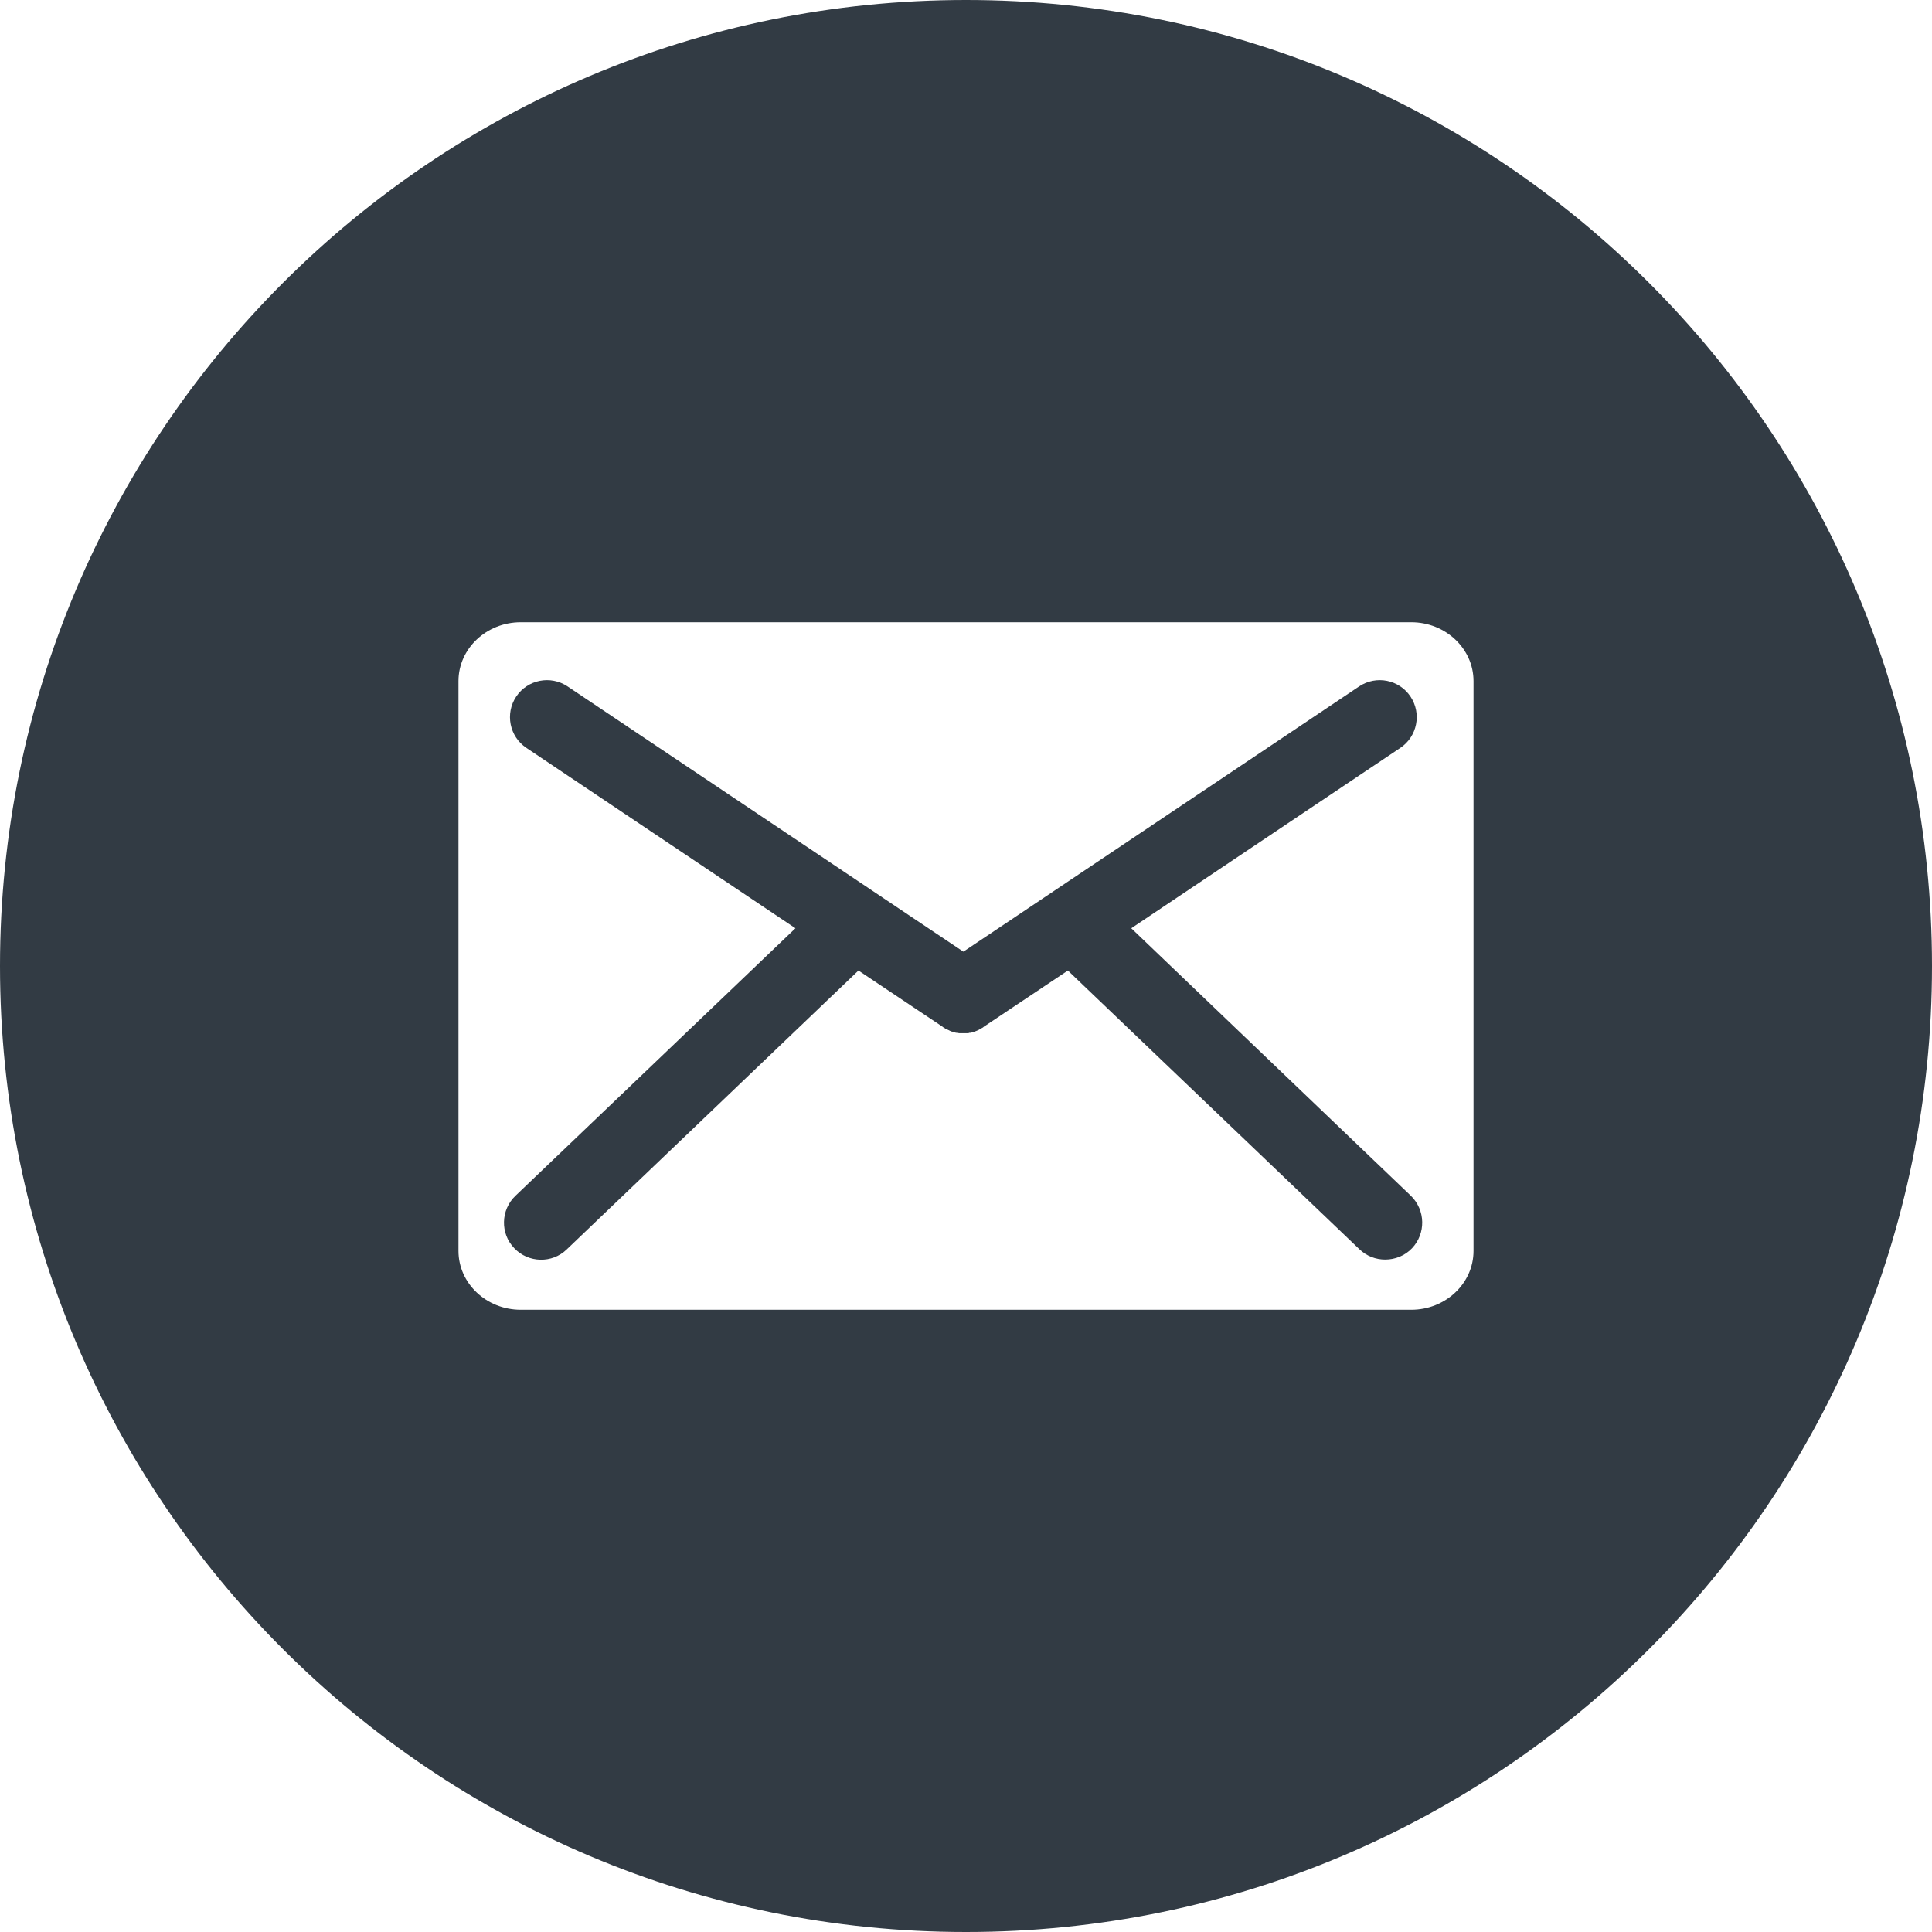 <?xml version="1.0" encoding="utf-8"?>
<!-- Generator: Adobe Illustrator 21.0.2, SVG Export Plug-In . SVG Version: 6.00 Build 0)  -->
<svg version="1.1" id="Calque_1" xmlns="http://www.w3.org/2000/svg" xmlns:xlink="http://www.w3.org/1999/xlink" x="0px" y="0px"
	 viewBox="0 0 512 512" style="enable-background:new 0 0 512 512;" xml:space="preserve">
<style type="text/css">
	.st0{fill:#323B44;}
	.st1{fill:#FFFFFF;}
</style>
<g>
	<path class="st0" d="M299.8,246l71.3-47.8c4.5-3,5.7-9.1,2.7-13.6c-3-4.5-9.1-5.7-13.6-2.7l-74.9,50.2l-16.7,11.2l-13.3,8.9
		l-13.3-8.9l-16.7-11.2l-74.9-50.2c-4.5-3-10.6-1.8-13.6,2.7c-3,4.5-1.8,10.6,2.7,13.6l71.3,47.8l-74.2,70.9
		c-3.9,3.7-4.1,10-0.3,13.9c3.7,3.9,10,4.1,13.9,0.3l77.3-73.9l22.3,14.9l0.1,0.1l0,0c0,0,0,0,0,0c0.2,0.1,0.4,0.2,0.5,0.3
		c0,0,0.1,0.1,0.1,0.1c0.2,0.1,0.3,0.2,0.5,0.2c0.1,0,0.1,0.1,0.2,0.1c0.1,0.1,0.3,0.1,0.4,0.2c0.1,0.1,0.3,0.1,0.4,0.2
		c0.1,0,0.2,0.1,0.4,0.1c0.1,0,0.3,0.1,0.4,0.1c0.1,0,0.2,0,0.2,0.1c0.1,0,0.3,0.1,0.4,0.1c0.1,0,0.2,0,0.3,0c0.1,0,0.2,0,0.4,0.1
		c0.1,0,0.2,0,0.3,0c0.1,0,0.2,0,0.3,0c0.2,0,0.4,0,0.5,0c0,0,0.1,0,0.1,0c0,0,0,0,0,0c0,0,0,0,0,0c0,0,0.1,0,0.1,0
		c0.2,0,0.4,0,0.5,0c0.1,0,0.2,0,0.3,0c0.1,0,0.2,0,0.3,0c0.1,0,0.2,0,0.4-0.1c0.1,0,0.2,0,0.3,0c0.1,0,0.3-0.1,0.4-0.1
		c0.1,0,0.2,0,0.2-0.1c0.1,0,0.3-0.1,0.4-0.1c0.1,0,0.2-0.1,0.3-0.1c0.2-0.1,0.3-0.1,0.5-0.2c0.1-0.1,0.3-0.1,0.4-0.2
		c0.1,0,0.1-0.1,0.2-0.1c0.2-0.1,0.3-0.1,0.4-0.2c0,0,0.1-0.1,0.1-0.1c0.2-0.1,0.4-0.2,0.5-0.3c0,0,0,0,0,0l0,0l0.1-0.1l22.3-14.9
		l77.3,73.9c1.9,1.8,4.3,2.7,6.8,2.7c2.6,0,5.2-1,7.1-3c3.7-3.9,3.6-10.1-0.3-13.9L299.8,246z"/>
	<path class="st0" d="M256,0C114.6,0,0,114.6,0,256s114.6,256,256,256s256-114.6,256-256S397.4,0,256,0z M390.5,331.5
		c0,8.6-7.4,15.6-16.5,15.6H138c-9.1,0-16.5-7-16.5-15.6V180.5c0-8.6,7.4-15.6,16.5-15.6H374c9.1,0,16.5,7,16.5,15.6V331.5z"/>
</g>
</svg>
